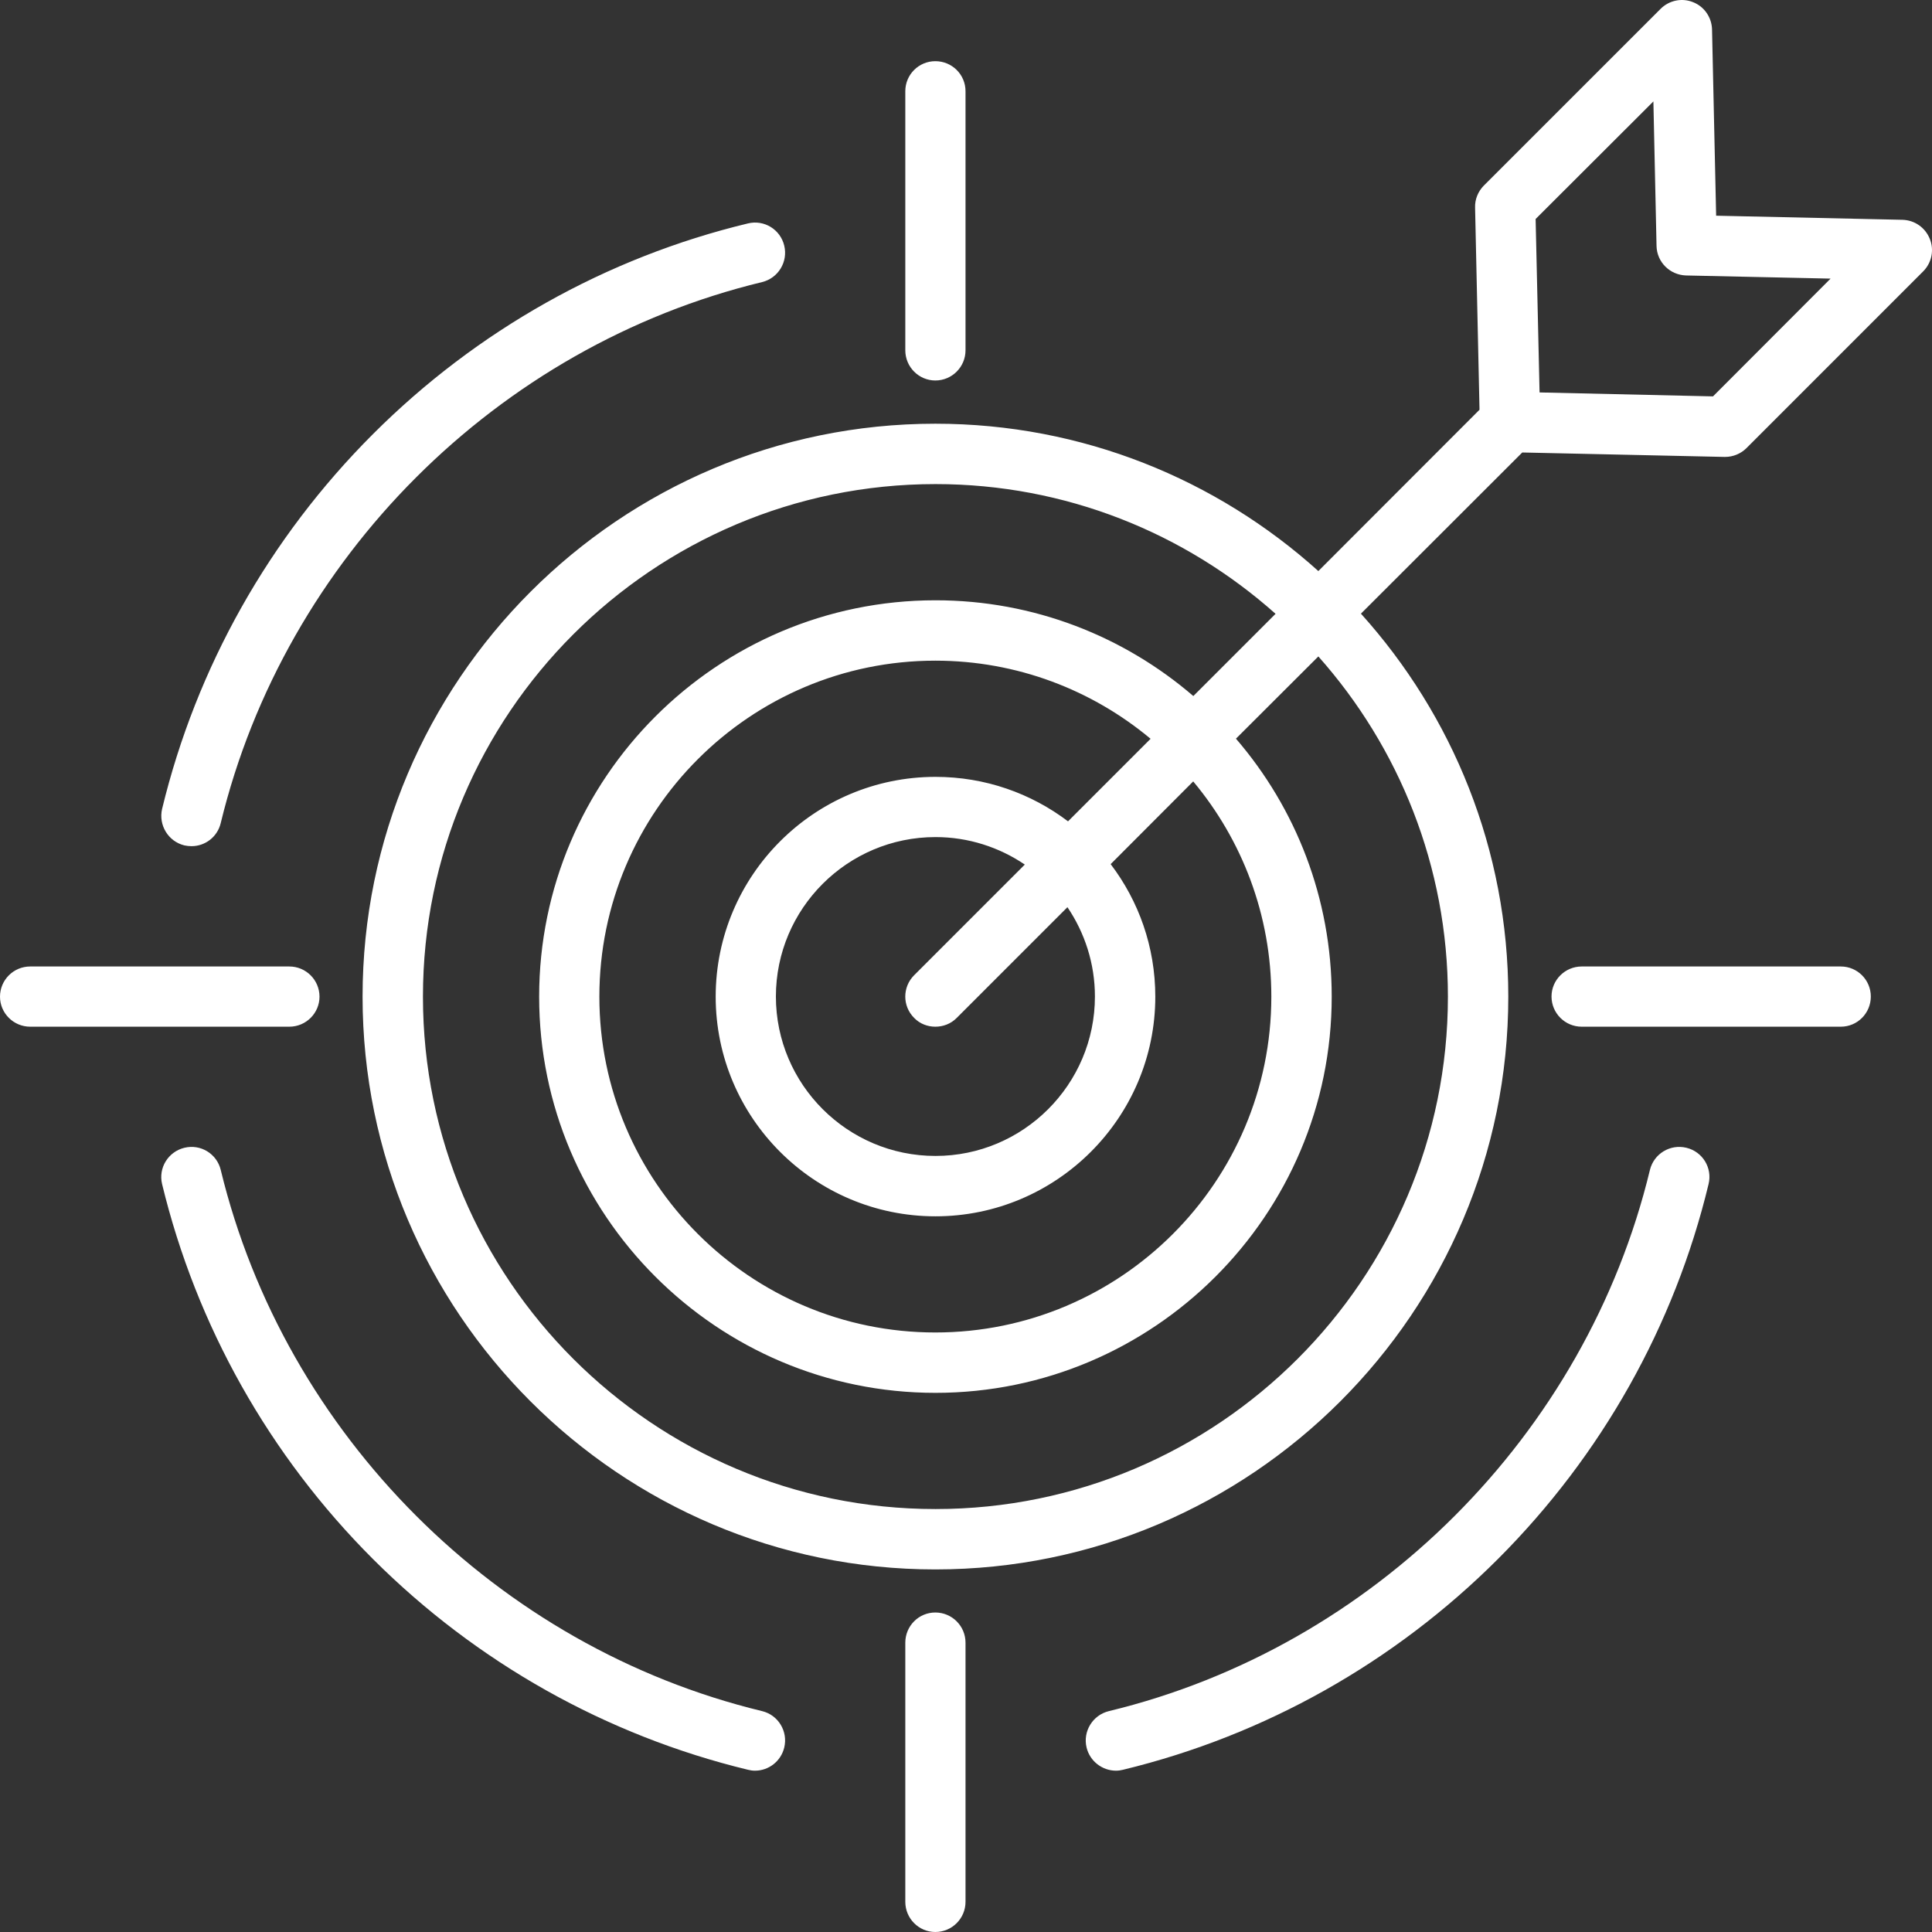 <svg xmlns="http://www.w3.org/2000/svg" xmlns:xlink="http://www.w3.org/1999/xlink" width="48px" height="48px" viewBox="0 0 48 48"><rect x="0" y="0" width="48" height="48" fill="#333333" stroke="none"/><g id="surface1"><path style=" stroke:none;fill-rule:nonzero;fill:#fff;fill-opacity:1;" d="M 42.449 29.418 C 41.602 32.938 39.793 36.156 37.215 38.734 C 34.641 41.305 31.422 43.117 27.902 43.969 C 27.844 43.984 27.785 43.992 27.727 43.992 C 27.387 43.992 27.078 43.758 26.996 43.418 C 26.898 43.016 27.148 42.609 27.551 42.512 C 34.129 40.922 39.406 35.645 40.992 29.066 C 41.09 28.664 41.496 28.418 41.898 28.516 C 42.301 28.613 42.547 29.016 42.449 29.418 Z M 18.934 42.512 C 12.355 40.922 7.078 35.645 5.484 29.066 C 5.387 28.664 4.984 28.418 4.582 28.516 C 4.18 28.613 3.93 29.016 4.027 29.418 C 4.879 32.938 6.691 36.16 9.266 38.734 C 11.84 41.305 15.062 43.117 18.582 43.969 C 18.641 43.984 18.699 43.992 18.758 43.992 C 19.098 43.992 19.402 43.758 19.484 43.418 C 19.582 43.016 19.336 42.609 18.934 42.512 Z M 4.582 21.004 C 4.641 21.016 4.699 21.023 4.758 21.023 C 5.098 21.023 5.402 20.793 5.484 20.449 C 7.078 13.875 12.355 8.598 18.934 7.008 C 19.336 6.91 19.582 6.504 19.484 6.102 C 19.387 5.699 18.984 5.453 18.582 5.551 C 15.062 6.398 11.84 8.211 9.266 10.785 C 6.691 13.359 4.879 16.578 4.027 20.098 C 3.934 20.5 4.18 20.906 4.582 21.004 Z M 23.238 9.453 C 23.652 9.453 23.988 9.117 23.988 8.703 L 23.988 2.266 C 23.988 1.852 23.652 1.52 23.238 1.52 C 22.828 1.52 22.492 1.852 22.492 2.266 L 22.492 8.703 C 22.492 9.117 22.828 9.453 23.238 9.453 Z M 23.238 40.062 C 22.824 40.062 22.492 40.398 22.492 40.812 L 22.492 47.25 C 22.492 47.664 22.828 48 23.238 48 C 23.652 48 23.988 47.664 23.988 47.25 L 23.988 40.812 C 23.988 40.398 23.652 40.062 23.238 40.062 Z M 45.734 24.012 L 39.297 24.012 C 38.883 24.012 38.547 24.348 38.547 24.758 C 38.547 25.172 38.883 25.508 39.297 25.508 L 45.734 25.508 C 46.148 25.508 46.48 25.172 46.48 24.758 C 46.48 24.348 46.148 24.012 45.734 24.012 Z M 7.938 24.762 C 7.938 24.348 7.602 24.012 7.188 24.012 L 0.75 24.012 C 0.336 24.012 0 24.348 0 24.762 C 0 25.172 0.336 25.508 0.75 25.508 L 7.188 25.508 C 7.602 25.508 7.938 25.172 7.938 24.762 Z M 47.781 6.742 L 43.391 11.133 C 43.25 11.273 43.059 11.352 42.859 11.352 C 42.855 11.352 42.848 11.352 42.844 11.352 L 37.82 11.242 L 33.812 15.246 C 36.086 17.77 37.473 21.105 37.473 24.762 C 37.473 32.605 31.086 38.992 23.238 38.992 C 15.395 38.992 9.008 32.605 9.008 24.762 C 9.008 16.914 15.395 10.527 23.238 10.527 C 26.895 10.527 30.23 11.914 32.754 14.188 L 36.758 10.18 L 36.648 5.156 C 36.641 4.953 36.723 4.754 36.867 4.609 L 41.258 0.219 C 41.469 0.008 41.789 -0.059 42.066 0.055 C 42.344 0.164 42.527 0.434 42.535 0.73 L 42.637 5.359 L 47.266 5.461 C 47.566 5.469 47.832 5.652 47.945 5.934 C 48.059 6.211 47.992 6.531 47.781 6.742 Z M 32.754 16.309 L 30.707 18.352 C 32.191 20.074 33.086 22.316 33.086 24.762 C 33.086 30.188 28.668 34.605 23.242 34.605 C 17.812 34.605 13.395 30.188 13.395 24.762 C 13.395 19.332 17.812 14.914 23.242 14.914 C 25.688 14.914 27.926 15.812 29.648 17.293 L 31.691 15.25 C 29.441 13.246 26.48 12.027 23.242 12.027 C 16.219 12.027 10.508 17.742 10.508 24.762 C 10.508 31.781 16.219 37.492 23.242 37.492 C 30.262 37.492 35.973 31.781 35.973 24.762 C 35.973 21.52 34.754 18.559 32.754 16.309 Z M 26.52 22.539 L 23.77 25.289 C 23.625 25.438 23.43 25.508 23.238 25.508 C 23.047 25.508 22.855 25.438 22.711 25.289 C 22.418 24.996 22.418 24.523 22.711 24.23 L 25.461 21.48 C 24.828 21.051 24.062 20.797 23.242 20.797 C 21.055 20.797 19.277 22.574 19.277 24.758 C 19.277 26.941 21.055 28.719 23.242 28.719 C 25.426 28.719 27.203 26.941 27.203 24.758 C 27.203 23.938 26.949 23.172 26.52 22.539 Z M 28.586 18.355 C 27.137 17.145 25.27 16.414 23.238 16.414 C 18.637 16.414 14.891 20.156 14.891 24.762 C 14.891 29.363 18.637 33.105 23.238 33.105 C 27.844 33.105 31.586 29.363 31.586 24.762 C 31.586 22.727 30.855 20.863 29.645 19.414 L 27.594 21.469 C 28.289 22.383 28.703 23.523 28.703 24.762 C 28.703 27.77 26.25 30.219 23.242 30.219 C 20.23 30.219 17.781 27.77 17.781 24.762 C 17.781 21.75 20.23 19.301 23.242 19.301 C 24.477 19.301 25.617 19.711 26.535 20.406 Z M 45.48 6.922 L 41.891 6.844 C 41.488 6.832 41.164 6.512 41.156 6.109 L 41.078 2.52 L 38.152 5.441 L 38.25 9.75 L 42.559 9.848 Z M 45.48 6.922 "></path></g></svg>